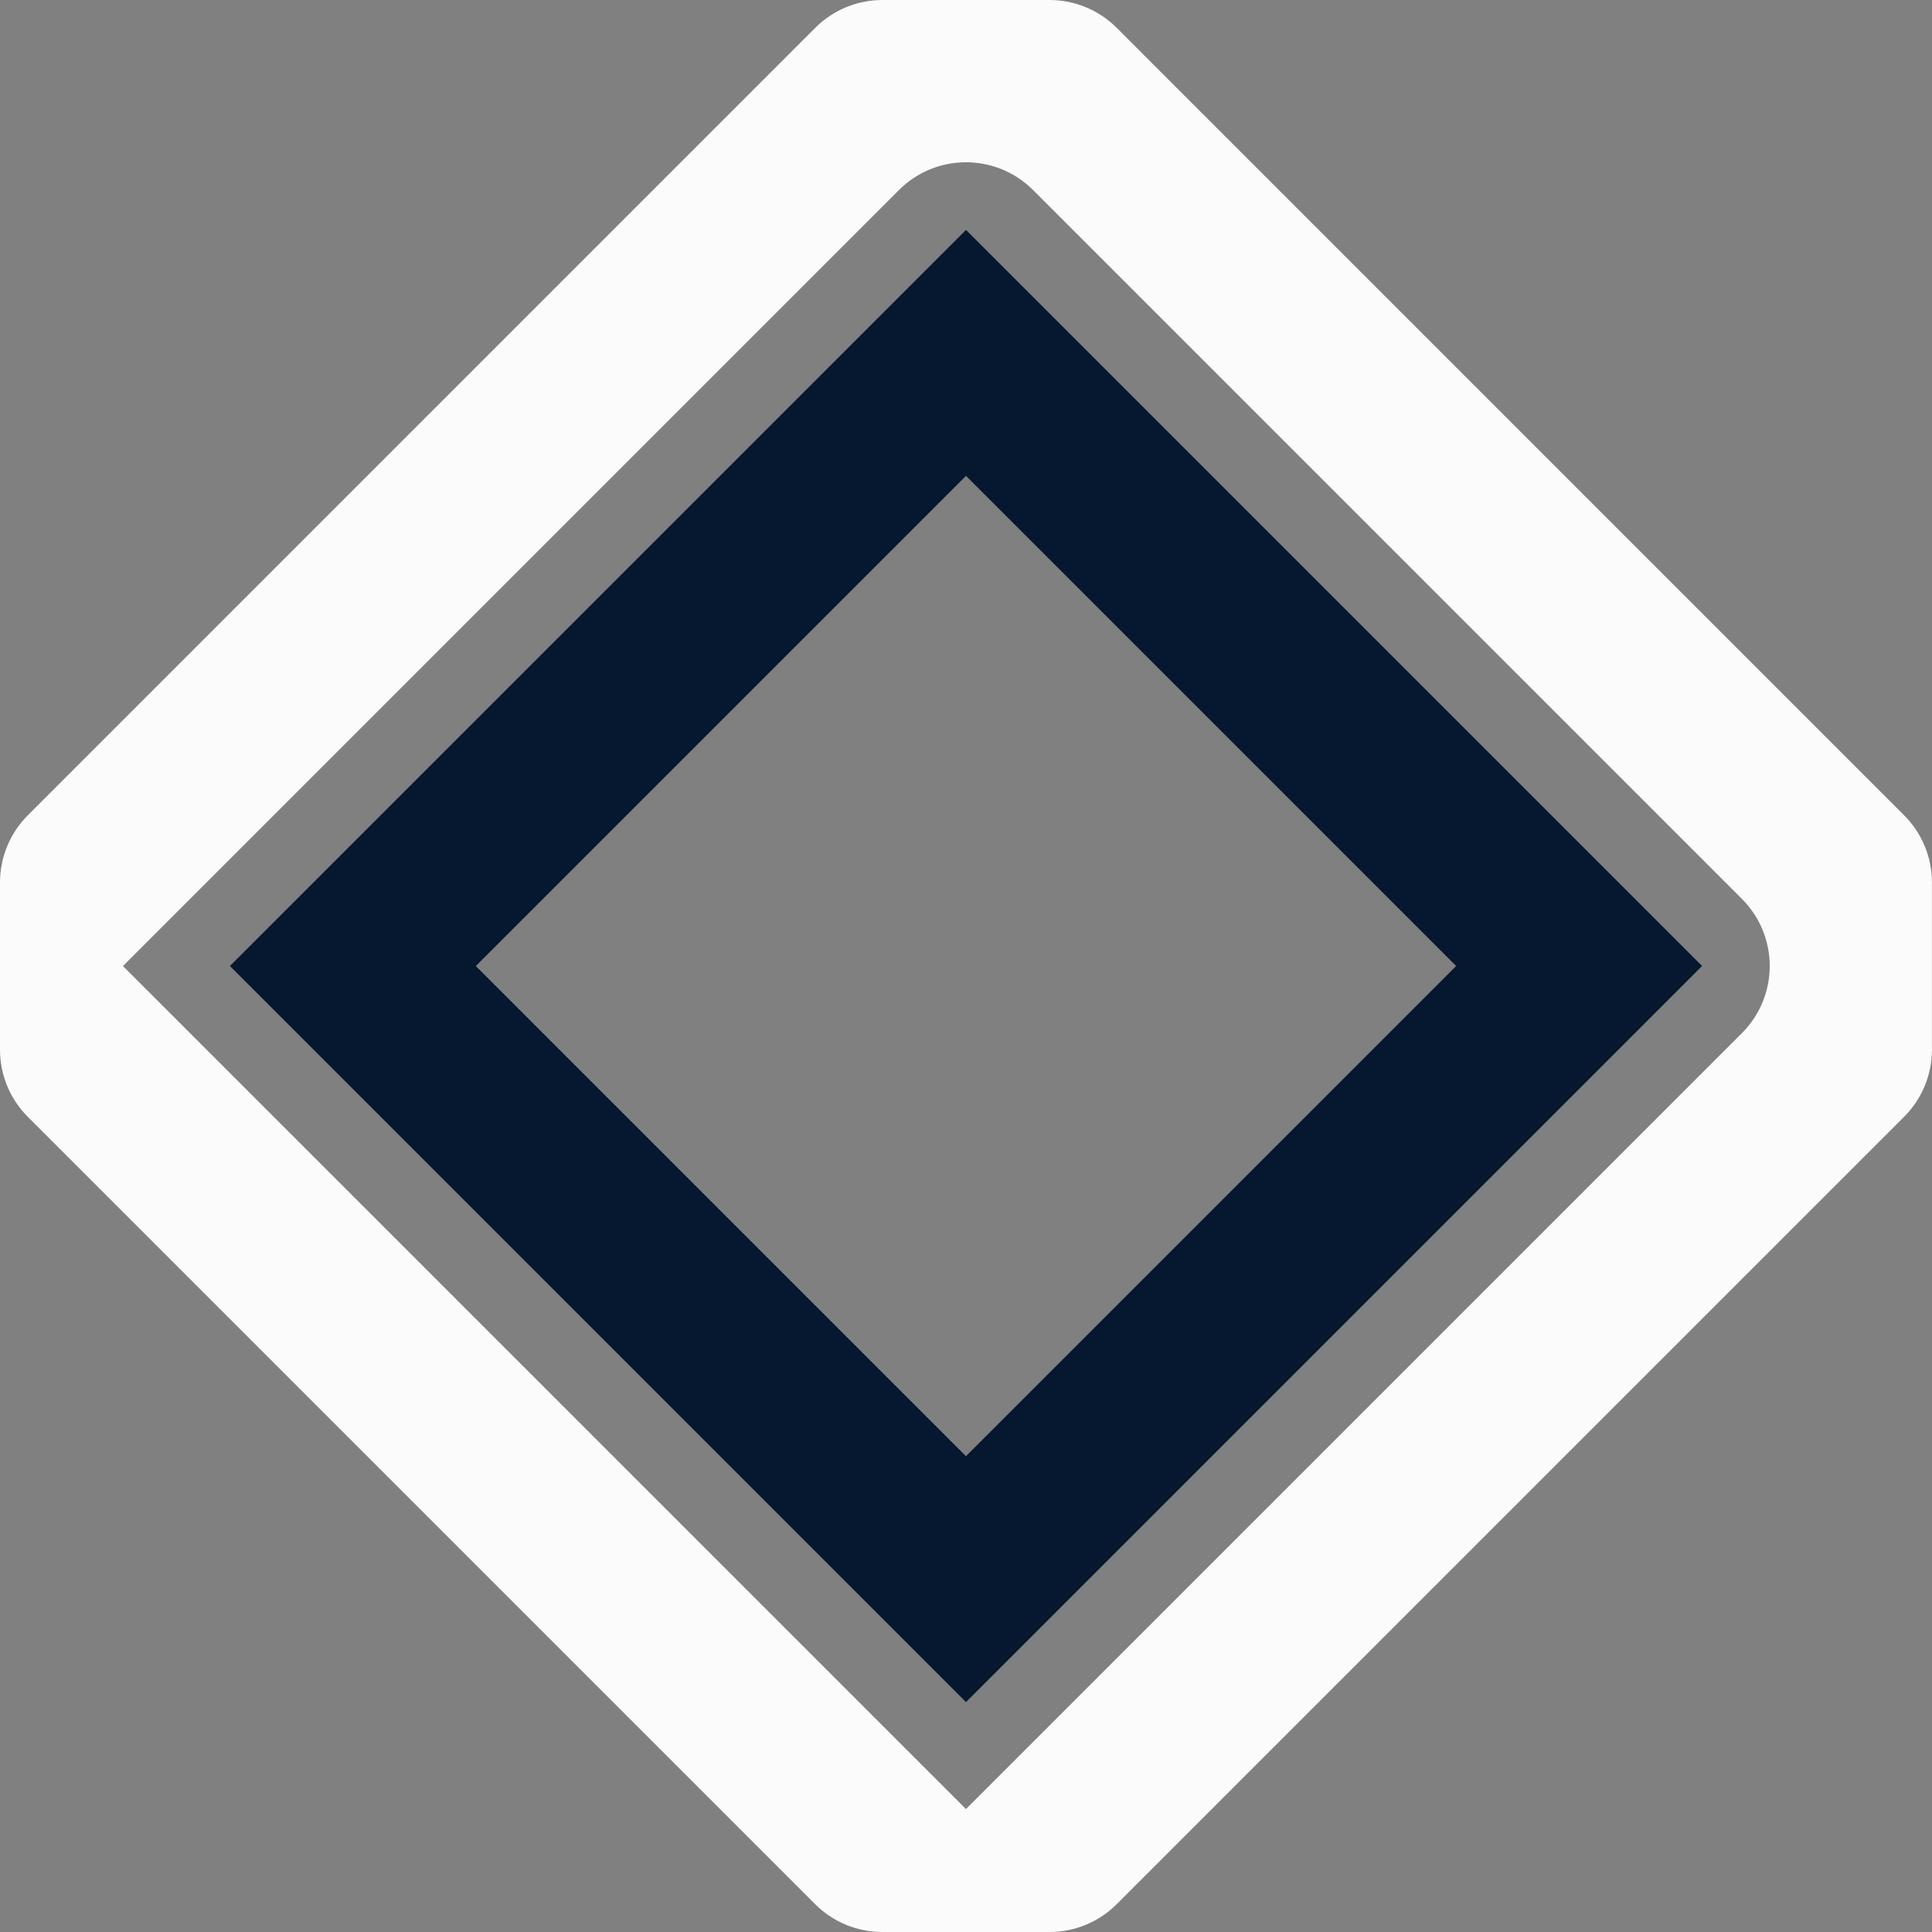 <svg xmlns="http://www.w3.org/2000/svg" id="uuid-5741deab-6dc4-496f-9a67-b719a37de59b" viewBox="0 0 400 400"><rect x="0" y="0" width="400" height="400" fill="#808080" stroke="none"/><defs><style>.uuid-cdbaddf2-69cd-4693-8f4d-c0b7534fb64b{fill:none;}.uuid-cdbaddf2-69cd-4693-8f4d-c0b7534fb64b,.uuid-1f831c35-e793-47a6-814b-a7e964baeb1b,.uuid-1870a364-2ce6-403b-983b-0531de18ccbf{stroke-width:0px;}.uuid-1f831c35-e793-47a6-814b-a7e964baeb1b{fill:#fbfbfb;}.uuid-1870a364-2ce6-403b-983b-0531de18ccbf{fill:#061730;}</style></defs><polygon class="uuid-cdbaddf2-69cd-4693-8f4d-c0b7534fb64b" points="200 301.48 301.48 200 200 98.52 98.52 200 98.5 200 200 301.5 200 301.48"></polygon><path class="uuid-cdbaddf2-69cd-4693-8f4d-c0b7534fb64b" d="m200,374.54h0s160.65-160.65,160.65-160.65c7.67-7.67,7.67-20.11,0-27.78L213.89,39.35c-7.67-7.67-20.11-7.67-27.78,0L25.46,200h-.02l174.56,174.56v-.02Zm0-326.94l152.4,152.4-152.4,152.4L47.6,200,200,47.6Z"></path><path class="uuid-1870a364-2ce6-403b-983b-0531de18ccbf" d="m352.4,200L200,47.6,47.6,200l152.4,152.4,152.4-152.4Zm-253.88,0l101.48-101.48,101.48,101.48-101.48,101.48v.02l-101.5-101.5h.02Z"></path><path class="uuid-1f831c35-e793-47a6-814b-a7e964baeb1b" d="m168.78,394.25c3.68,3.68,8.68,5.75,13.89,5.75h34.63c5.21,0,10.21-2.07,13.89-5.75l163.05-163.05c3.68-3.68,5.75-8.68,5.75-13.89v-34.61c0-5.21-2.07-10.21-5.75-13.89L231.19,5.75C227.51,2.07,222.51,0,217.3,0h-34.61C177.48,0,172.48,2.07,168.8,5.75L5.75,168.81C2.07,172.49,0,177.49,0,182.7v34.63C0,222.54,2.07,227.54,5.75,231.22l163.03,163.03ZM25.46,200L186.11,39.35c7.67-7.67,20.11-7.67,27.78,0l146.76,146.76c7.67,7.67,7.67,20.11,0,27.78l-160.65,160.65h0v.02L25.44,200h.02Z"></path></svg>